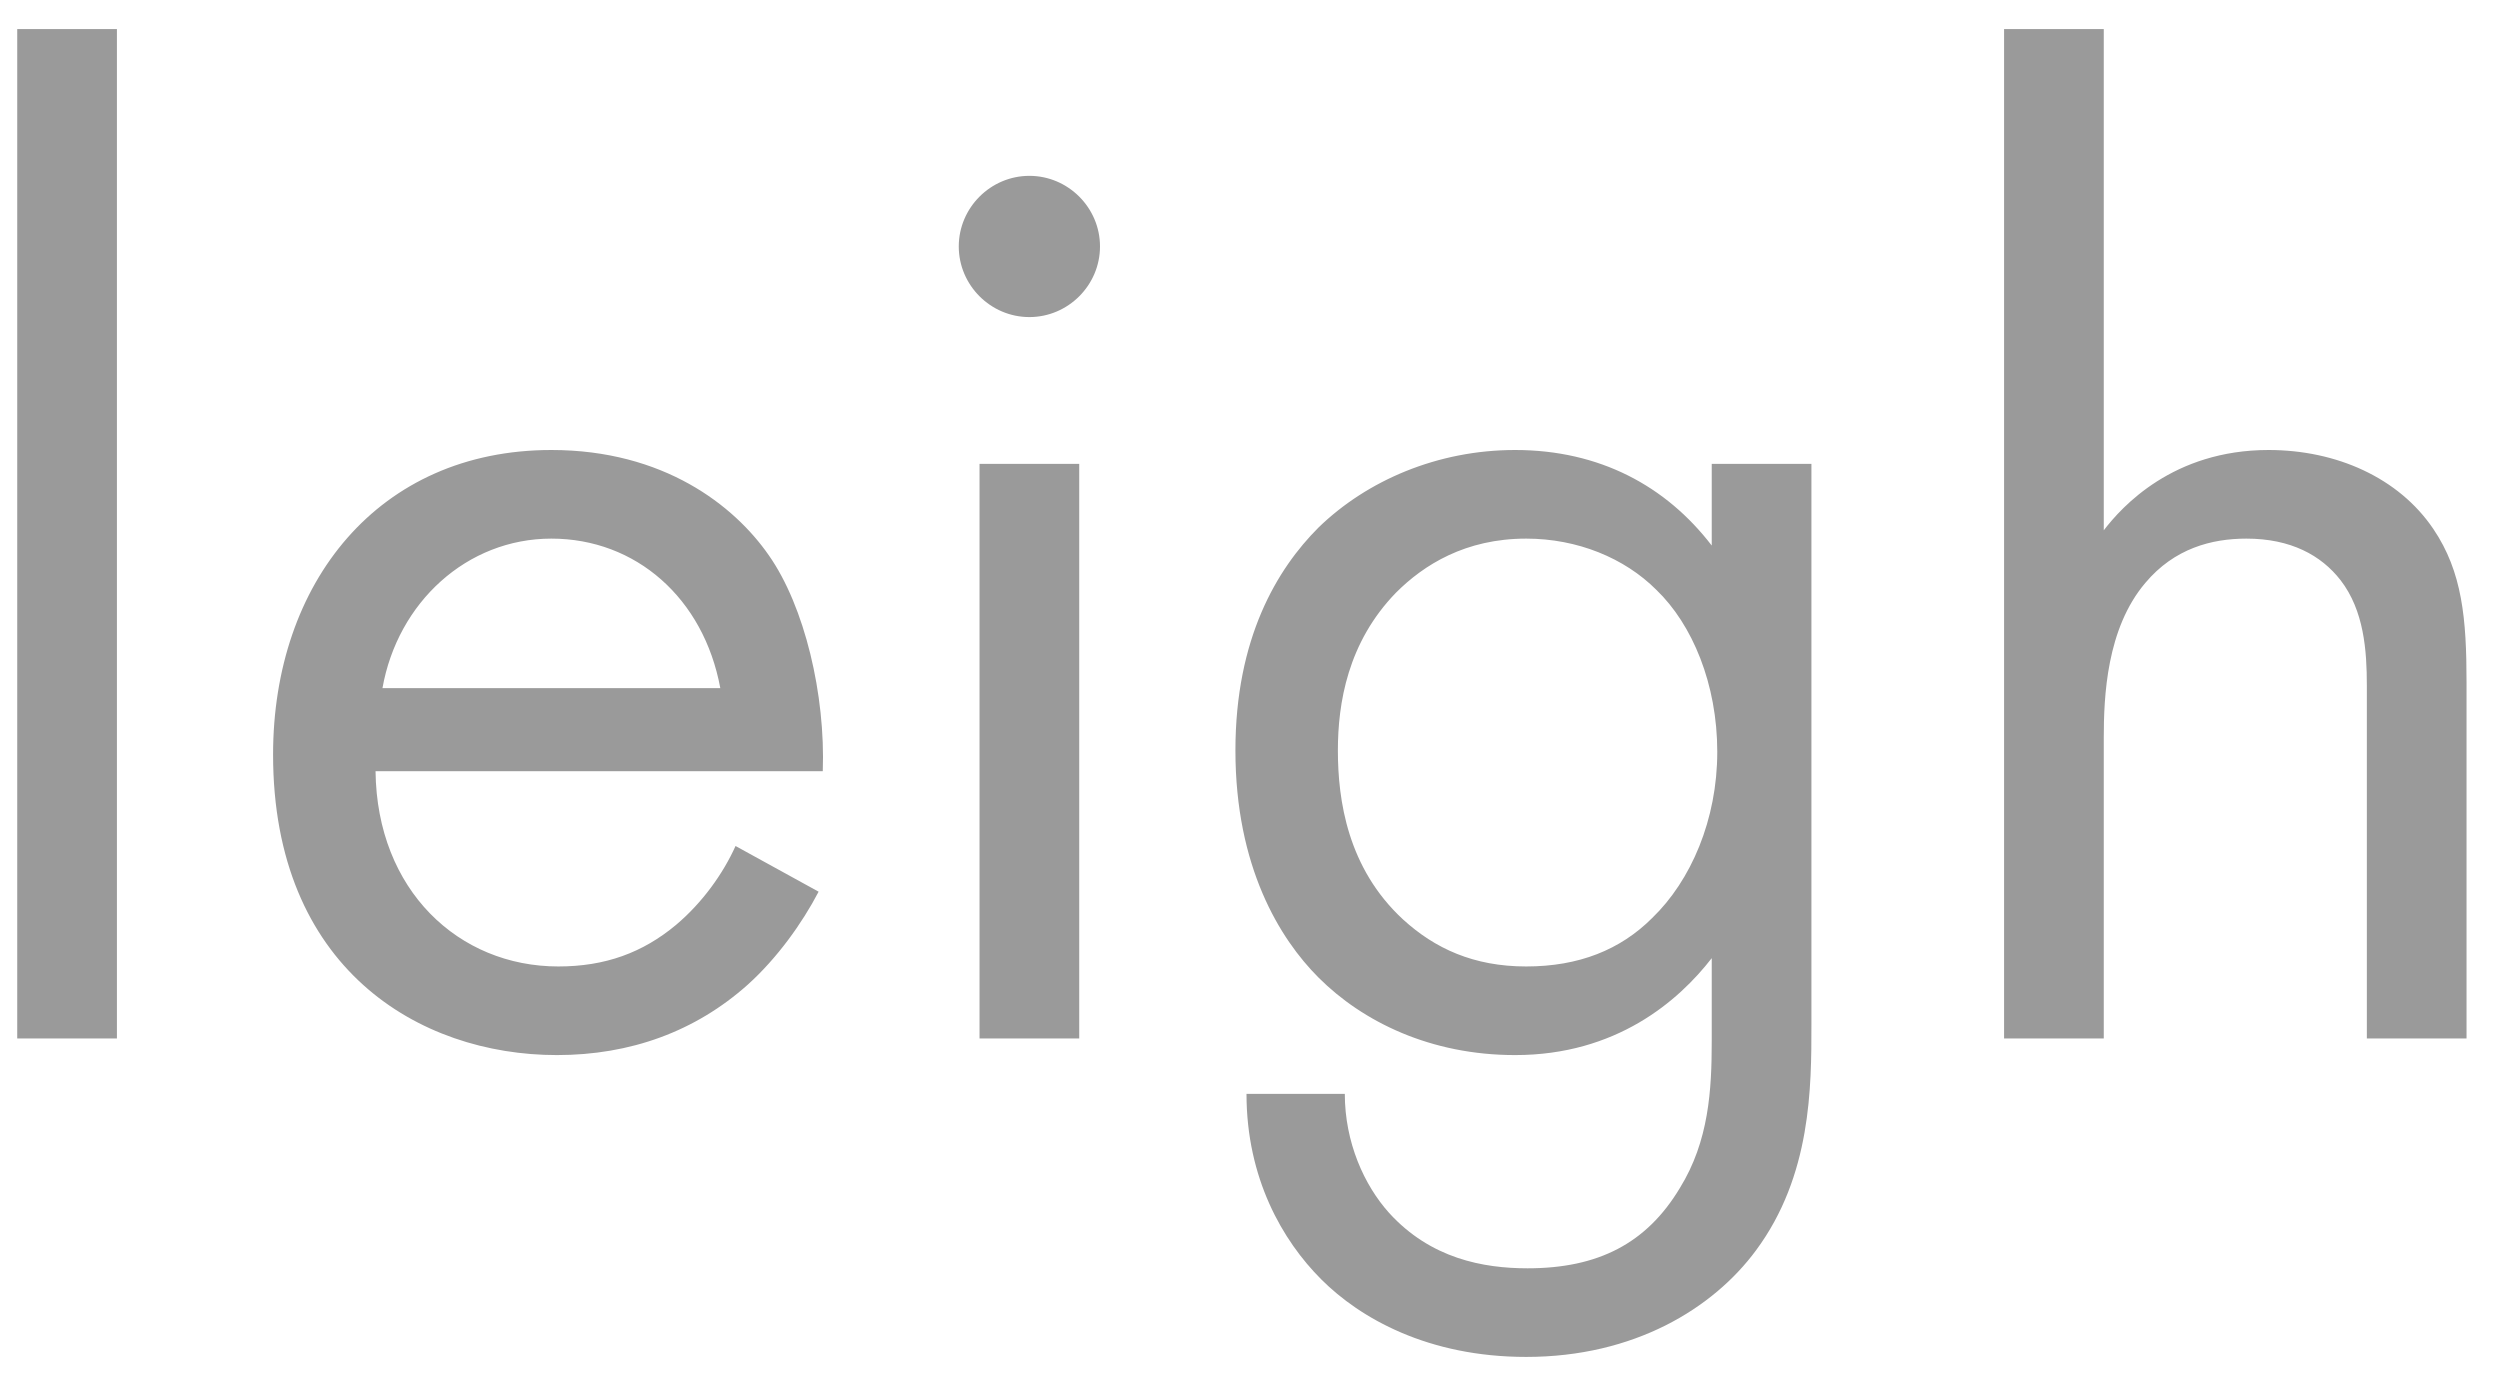<svg width="65" height="36" viewBox="0 0 65 36" fill="none" xmlns="http://www.w3.org/2000/svg">
<path d="M0.448 0.756H3.04V27H0.448V0.756ZM19.124 21.996L21.284 23.184C20.852 24.012 20.204 24.912 19.448 25.596C18.08 26.82 16.388 27.432 14.48 27.432C10.88 27.432 7.1 25.164 7.1 19.62C7.1 15.156 9.836 11.7 14.336 11.7C17.252 11.7 19.088 13.14 19.988 14.436C20.924 15.768 21.464 18.072 21.392 20.052H9.764C9.8 23.148 11.924 25.128 14.516 25.128C15.74 25.128 16.712 24.768 17.576 24.048C18.26 23.472 18.8 22.716 19.124 21.996ZM9.944 17.892H18.728C18.296 15.552 16.532 14.004 14.336 14.004C12.14 14.004 10.34 15.66 9.944 17.892ZM25.468 12.06H28.06V27H25.468V12.06ZM24.928 6.408C24.928 5.4 25.756 4.572 26.764 4.572C27.772 4.572 28.6 5.4 28.6 6.408C28.6 7.416 27.772 8.244 26.764 8.244C25.756 8.244 24.928 7.416 24.928 6.408ZM44.505 14.184V12.06H47.097V26.64C47.097 28.26 47.097 30.564 45.657 32.508C44.541 34.02 42.489 35.28 39.681 35.28C37.125 35.28 35.361 34.272 34.353 33.264C33.345 32.256 32.409 30.636 32.409 28.44H34.965C34.965 29.7 35.469 30.816 36.117 31.536C37.197 32.724 38.565 32.976 39.717 32.976C41.553 32.976 42.813 32.328 43.677 30.888C44.433 29.664 44.505 28.332 44.505 27.072V24.912C43.641 26.028 42.021 27.432 39.393 27.432C37.197 27.432 35.433 26.568 34.281 25.416C33.273 24.408 32.121 22.536 32.121 19.512C32.121 16.596 33.201 14.796 34.281 13.716C35.541 12.492 37.377 11.7 39.393 11.7C41.589 11.7 43.317 12.636 44.505 14.184ZM39.681 14.004C38.097 14.004 37.017 14.688 36.297 15.408C35.037 16.704 34.785 18.288 34.785 19.512C34.785 20.808 35.037 22.572 36.477 23.904C37.305 24.66 38.313 25.128 39.681 25.128C41.049 25.128 42.129 24.696 42.957 23.868C43.965 22.896 44.649 21.312 44.649 19.548C44.649 17.784 44.001 16.236 43.065 15.336C42.237 14.508 41.013 14.004 39.681 14.004ZM52.106 27V0.756H54.698V13.788C55.166 13.176 56.498 11.7 58.982 11.7C60.746 11.7 62.366 12.42 63.266 13.752C64.022 14.868 64.13 16.092 64.13 17.748V27H61.538V17.82C61.538 16.92 61.466 15.876 60.854 15.084C60.35 14.436 59.558 14.004 58.406 14.004C57.506 14.004 56.534 14.256 55.778 15.156C54.77 16.344 54.698 18.108 54.698 19.188V27H52.106Z" fill="#9A9A9A"/>
</svg>
